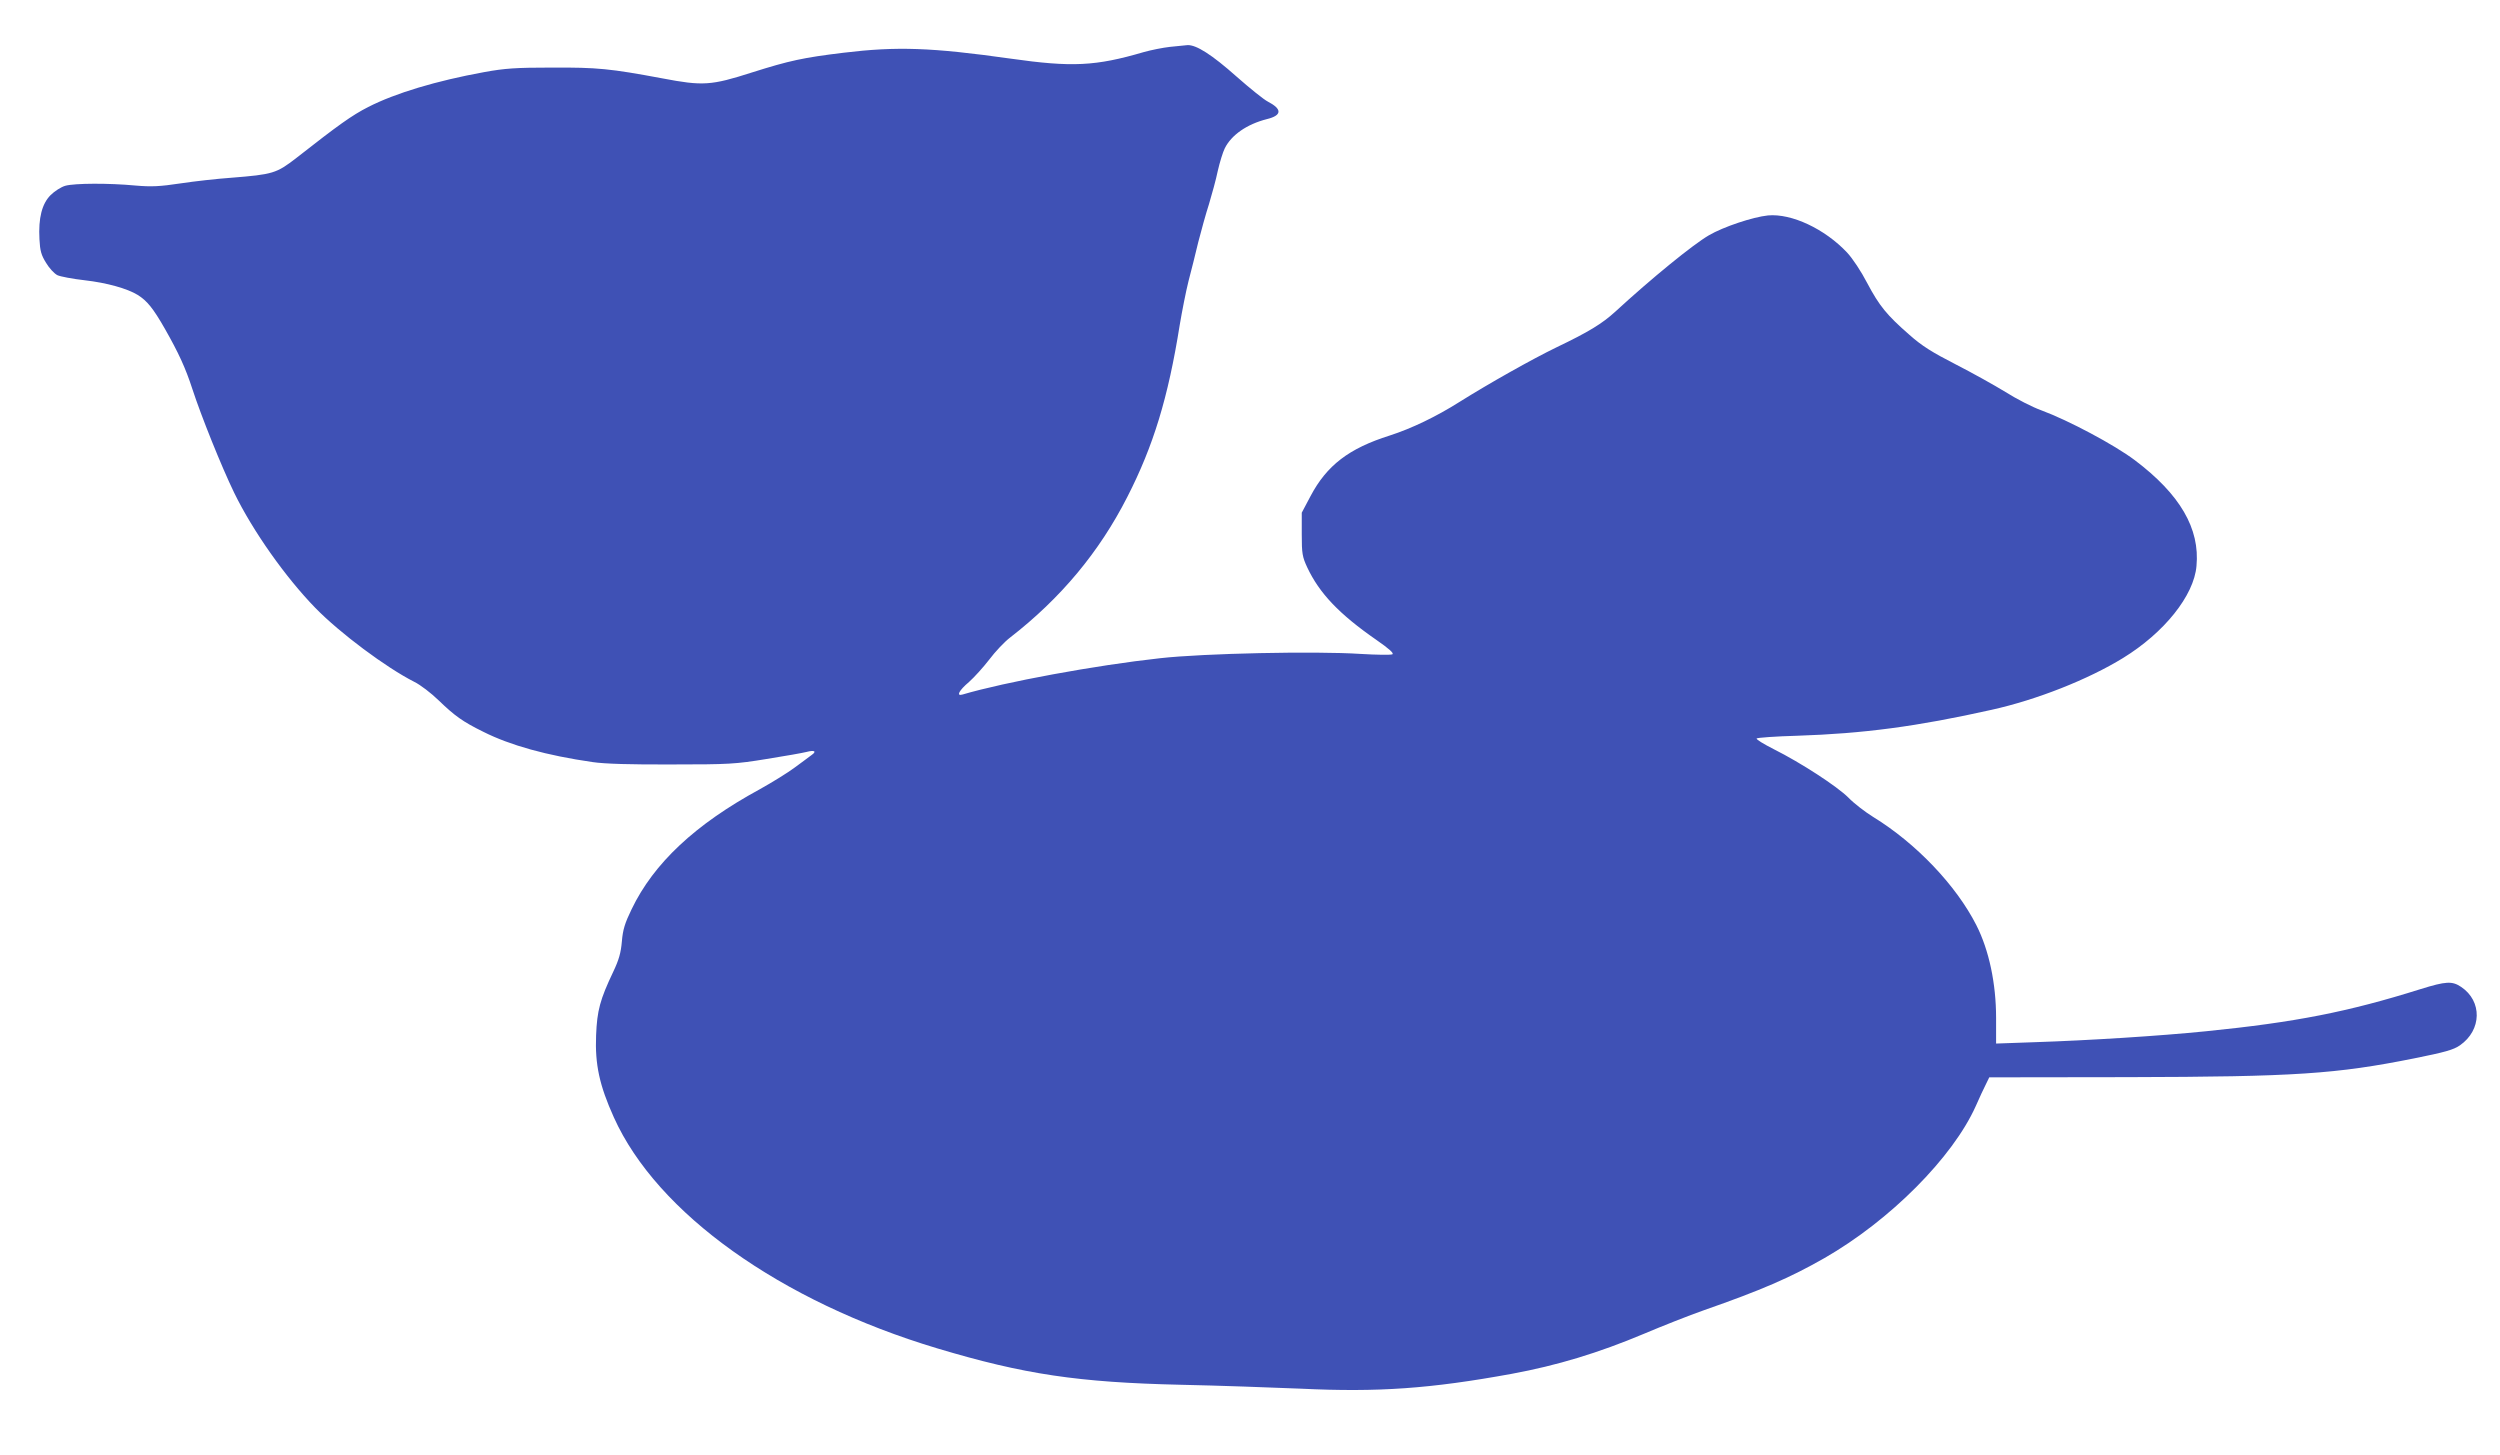 <?xml version="1.0" standalone="no"?>
<!DOCTYPE svg PUBLIC "-//W3C//DTD SVG 20010904//EN"
 "http://www.w3.org/TR/2001/REC-SVG-20010904/DTD/svg10.dtd">
<svg version="1.0" xmlns="http://www.w3.org/2000/svg"
 width="1280pt" height="745pt" viewBox="0 0 1280 745"
 preserveAspectRatio="xMidYMid meet">
<g transform="translate(0,745) scale(0.1,-0.1)"
fill="#3f51b5" stroke="none">
<path d="M5990 7210 c-36 -4 -96 -16 -135 -27 -246 -72 -366 -78 -682 -33
-404 57 -581 63 -854 30 -206 -25 -276 -40 -469 -101 -209 -67 -251 -70 -460
-30 -268 50 -331 56 -565 55 -184 0 -240 -4 -345 -23 -247 -45 -456 -108 -595
-179 -84 -43 -151 -91 -368 -261 -102 -79 -120 -84 -332 -101 -71 -5 -189 -18
-261 -29 -106 -16 -149 -18 -230 -11 -138 13 -311 12 -359 -1 -22 -6 -56 -28
-76 -48 -44 -44 -63 -117 -57 -226 3 -59 9 -81 34 -121 16 -27 42 -55 58 -63
15 -7 78 -19 140 -26 113 -13 217 -42 271 -75 48 -30 79 -68 139 -173 70 -123
106 -201 141 -309 45 -138 149 -397 214 -531 96 -197 264 -434 416 -590 126
-129 362 -305 506 -378 31 -15 87 -58 125 -95 82 -79 123 -109 229 -161 137
-69 324 -121 560 -155 60 -9 196 -13 405 -12 294 0 326 2 485 28 94 15 185 31
204 36 42 11 54 3 26 -16 -11 -8 -49 -37 -85 -63 -36 -27 -117 -77 -180 -112
-331 -180 -543 -379 -656 -614 -35 -72 -45 -105 -50 -165 -5 -58 -15 -94 -44
-155 -68 -143 -83 -199 -88 -326 -6 -149 17 -256 91 -420 221 -491 853 -942
1657 -1183 444 -133 721 -174 1245 -186 193 -4 469 -14 615 -20 396 -19 664 0
1080 76 233 43 444 107 677 205 92 39 231 94 308 121 292 102 440 166 615 266
337 193 658 516 776 779 19 43 42 93 52 112 l17 35 710 1 c858 2 1065 16 1465
96 159 32 202 44 235 67 112 78 115 226 6 299 -46 31 -78 29 -207 -11 -372
-117 -642 -170 -1099 -216 -236 -24 -602 -47 -877 -56 l-198 -7 0 131 c0 176
-36 347 -101 475 -103 203 -308 419 -528 554 -42 26 -99 70 -127 99 -58 58
-244 179 -382 248 -51 26 -91 50 -88 55 3 4 97 11 208 14 337 11 612 47 996
133 230 51 493 155 672 265 210 129 363 319 376 471 18 192 -84 367 -316 542
-105 79 -340 204 -478 255 -45 16 -127 58 -184 94 -57 35 -172 99 -256 142
-119 61 -172 94 -235 150 -117 102 -155 149 -217 266 -31 60 -75 126 -103 156
-114 121 -284 201 -405 190 -77 -8 -228 -58 -303 -102 -82 -48 -292 -219 -479
-391 -67 -61 -135 -103 -300 -182 -126 -61 -346 -185 -496 -279 -120 -76 -247
-137 -359 -173 -209 -66 -322 -153 -405 -310 l-45 -85 0 -110 c0 -100 3 -116
28 -170 62 -132 163 -239 355 -372 65 -45 90 -68 81 -73 -8 -4 -81 -3 -164 2
-229 15 -802 3 -1025 -22 -330 -36 -795 -122 -1012 -186 -34 -10 -18 21 33 64
27 24 74 76 104 115 30 40 78 91 107 113 259 201 456 437 600 720 133 260 209
508 268 879 12 72 32 173 45 225 14 52 36 142 50 200 15 58 39 146 55 195 15
50 36 126 45 170 10 44 26 96 36 116 34 68 113 123 215 149 78 19 80 51 5 90
-20 10 -92 68 -160 128 -126 112 -206 163 -251 161 -14 -1 -54 -5 -90 -9z"/>
</g>
</svg>
